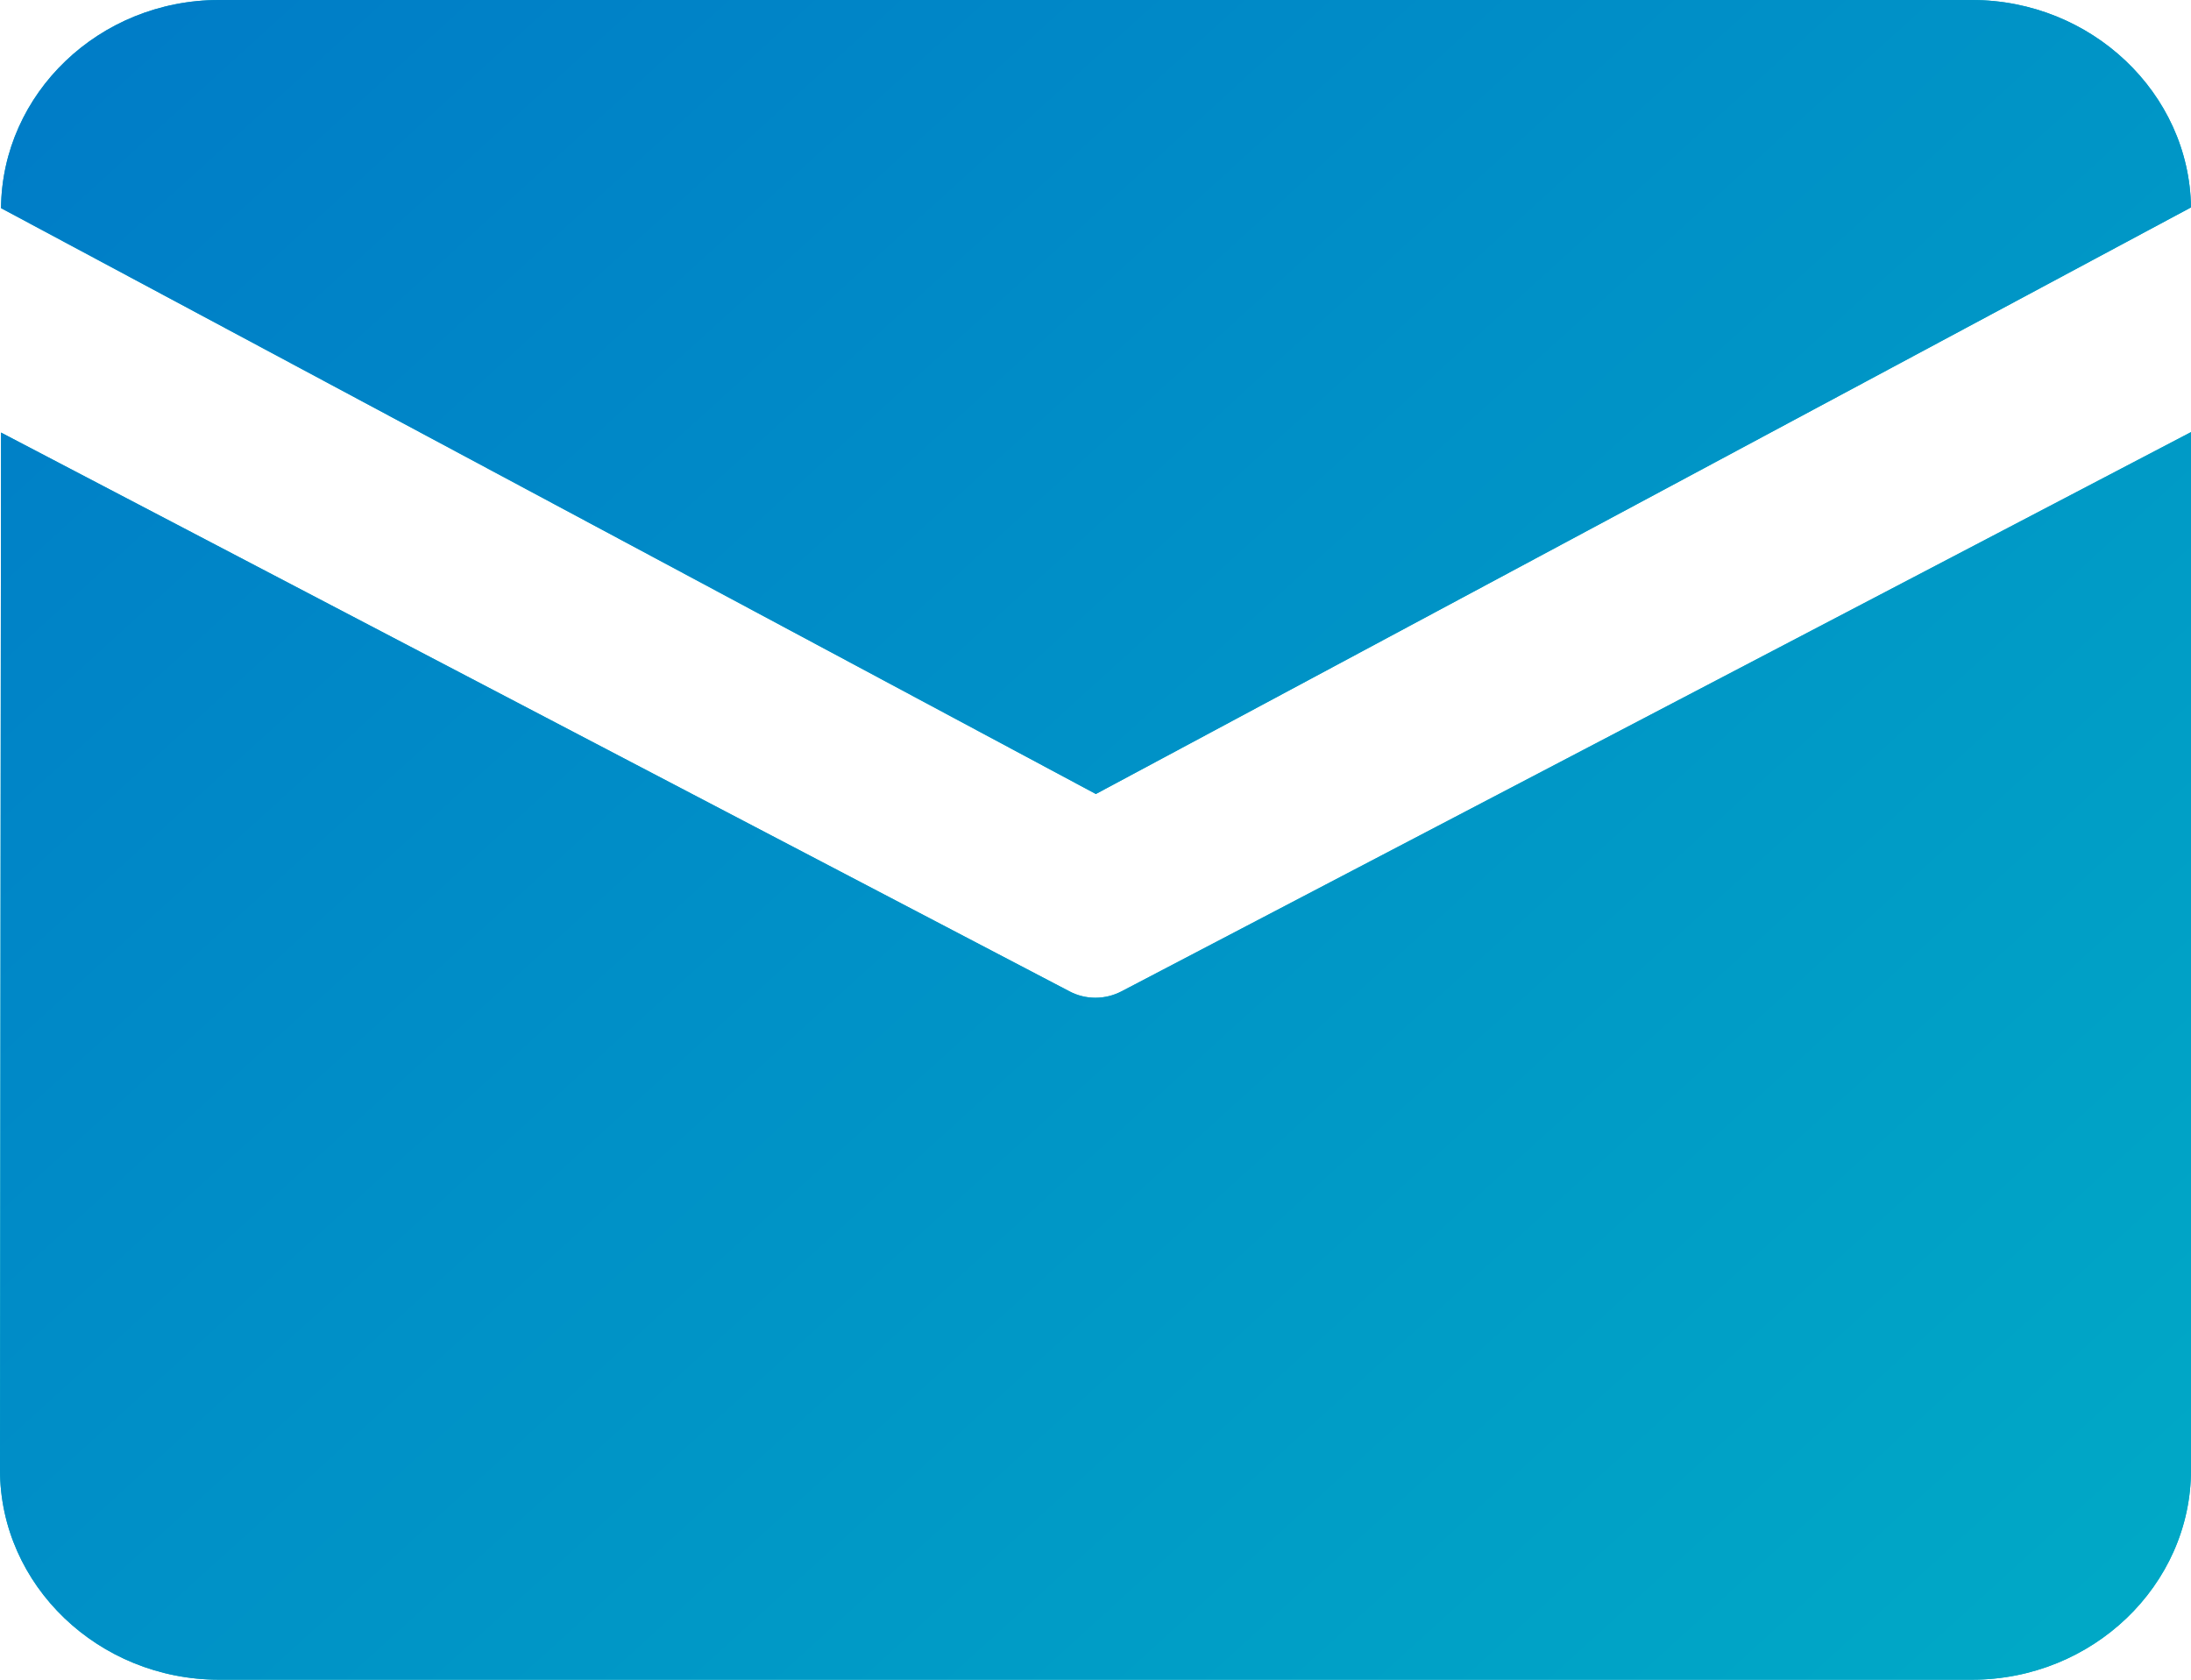<svg width="30" height="23" viewBox="0 0 30 23" fill="none" xmlns="http://www.w3.org/2000/svg">
<path d="M3 0H27C28.637 0 29.979 1.276 30 2.84L15.005 10.872L0.014 2.85C0.028 1.279 1.36 0 3 0ZM0.014 5.923L0 20.126C0 21.707 1.349 23 3 23H27C28.651 23 30 21.707 30 20.126V5.917L15.359 13.573C15.133 13.692 14.863 13.692 14.641 13.573L0.014 5.923Z" fill="#00AAC6"/>
<path d="M3 0H27C28.637 0 29.979 1.276 30 2.84L15.005 10.872L0.014 2.85C0.028 1.279 1.36 0 3 0ZM0.014 5.923L0 20.126C0 21.707 1.349 23 3 23H27C28.651 23 30 21.707 30 20.126V5.917L15.359 13.573C15.133 13.692 14.863 13.692 14.641 13.573L0.014 5.923Z" fill="url(#paint0_linear_815_3421)"/>
<defs>
<linearGradient id="paint0_linear_815_3421" x1="0" y1="0" x2="25.046" y2="27.51" gradientUnits="userSpaceOnUse">
<stop stop-color="#007BC7"/>
<stop offset="1" stop-color="#00AAC6"/>
</linearGradient>
</defs>
</svg>
